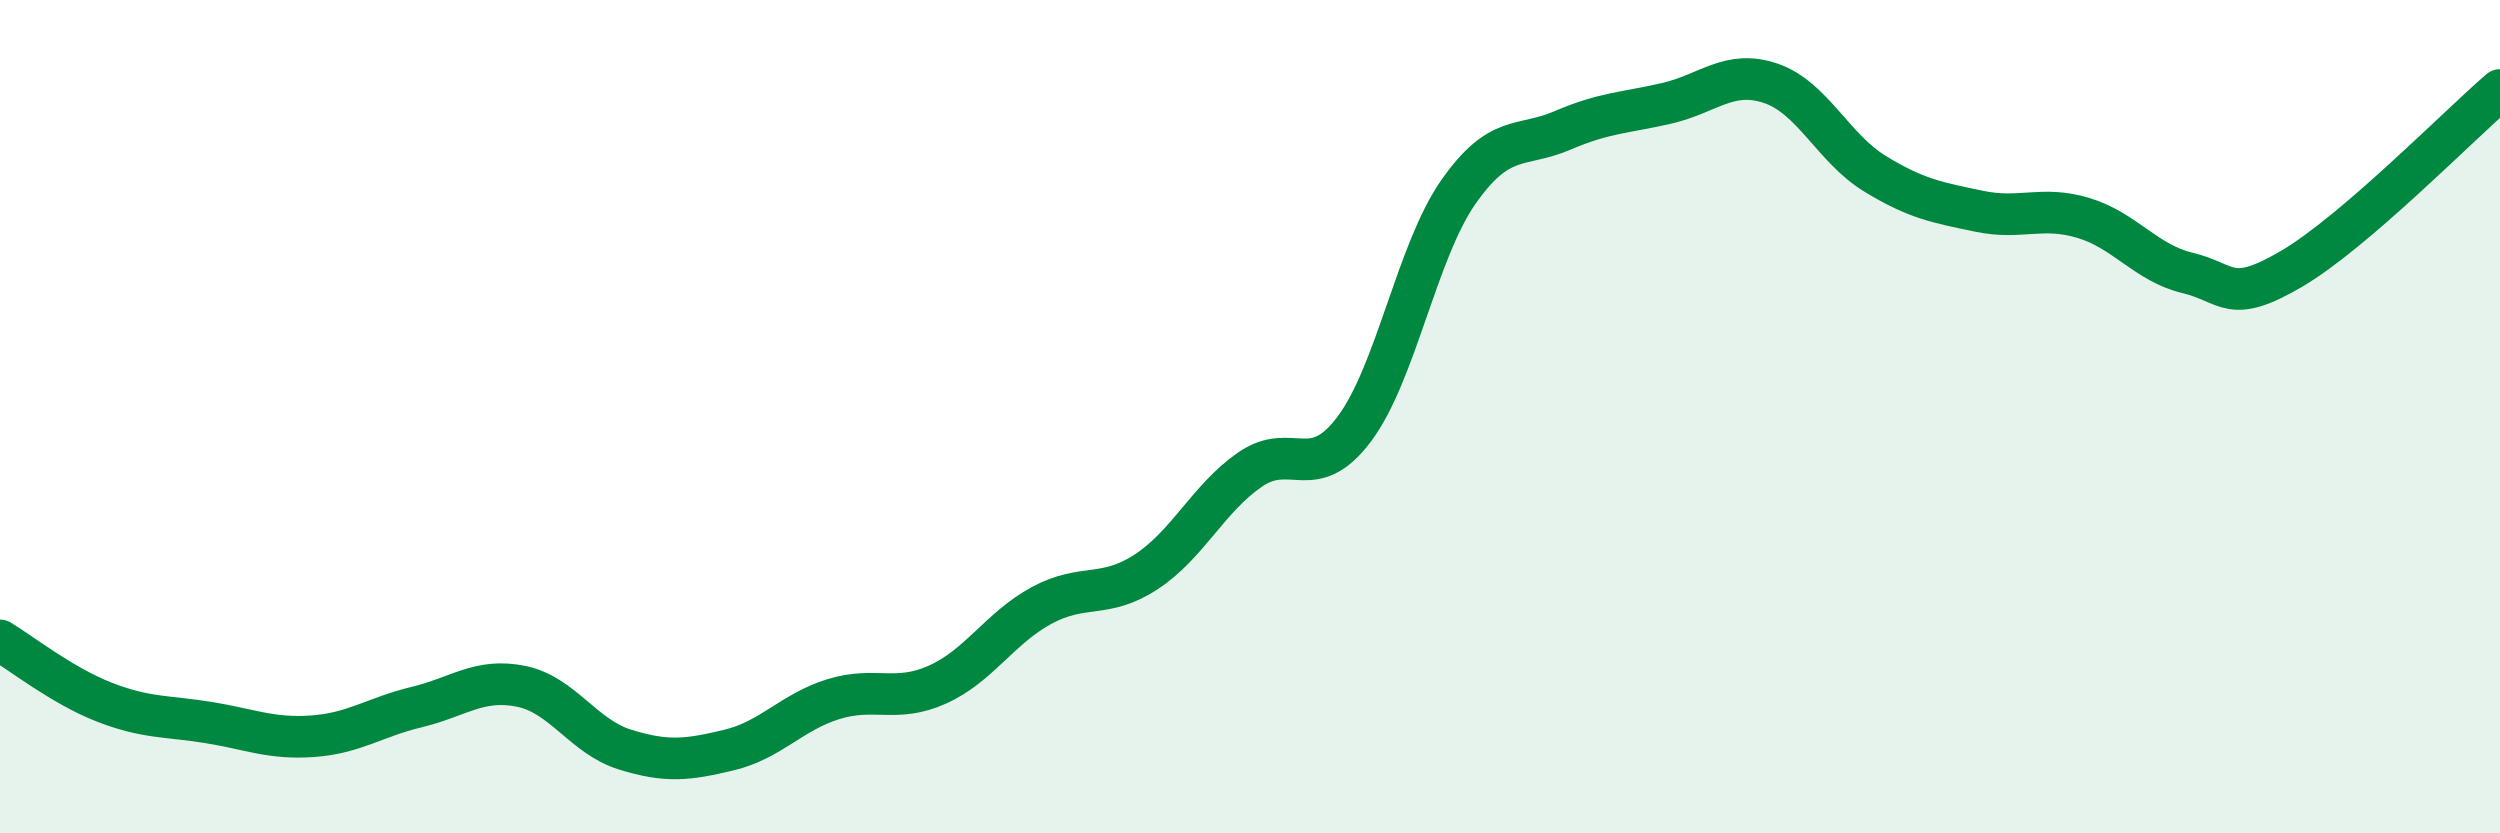 
    <svg width="60" height="20" viewBox="0 0 60 20" xmlns="http://www.w3.org/2000/svg">
      <path
        d="M 0,15.37 C 0.5,15.67 1.5,16.46 2.5,16.85 C 3.5,17.24 4,17.18 5,17.34 C 6,17.5 6.5,17.74 7.5,17.67 C 8.5,17.6 9,17.21 10,16.97 C 11,16.73 11.5,16.27 12.5,16.47 C 13.5,16.67 14,17.68 15,17.99 C 16,18.3 16.5,18.24 17.5,18 C 18.5,17.76 19,17.09 20,16.78 C 21,16.47 21.5,16.88 22.5,16.43 C 23.5,15.98 24,15.07 25,14.53 C 26,13.99 26.5,14.38 27.5,13.73 C 28.5,13.08 29,11.96 30,11.27 C 31,10.58 31.5,11.63 32.5,10.3 C 33.5,8.97 34,6.04 35,4.61 C 36,3.18 36.5,3.56 37.5,3.13 C 38.5,2.7 39,2.71 40,2.48 C 41,2.25 41.5,1.66 42.5,2 C 43.5,2.34 44,3.56 45,4.17 C 46,4.78 46.5,4.86 47.5,5.07 C 48.5,5.28 49,4.93 50,5.23 C 51,5.53 51.5,6.31 52.5,6.55 C 53.5,6.79 53.5,7.33 55,6.45 C 56.5,5.57 59,3.02 60,2.16L60 20L0 20Z"
        fill="#008740"
        opacity="0.1"
        stroke-linecap="round"
        stroke-linejoin="round"
      />
      <path
        d="M 0,15.37 C 0.5,15.67 1.5,16.46 2.5,16.85 C 3.5,17.24 4,17.18 5,17.34 C 6,17.5 6.5,17.74 7.5,17.67 C 8.5,17.6 9,17.21 10,16.97 C 11,16.73 11.5,16.27 12.5,16.47 C 13.5,16.67 14,17.68 15,17.99 C 16,18.3 16.5,18.24 17.5,18 C 18.5,17.76 19,17.09 20,16.78 C 21,16.47 21.5,16.88 22.5,16.43 C 23.5,15.98 24,15.07 25,14.53 C 26,13.99 26.5,14.38 27.5,13.73 C 28.5,13.08 29,11.96 30,11.27 C 31,10.58 31.5,11.63 32.5,10.3 C 33.5,8.97 34,6.04 35,4.61 C 36,3.18 36.5,3.56 37.5,3.13 C 38.5,2.7 39,2.71 40,2.48 C 41,2.25 41.5,1.66 42.5,2 C 43.5,2.34 44,3.56 45,4.17 C 46,4.78 46.5,4.86 47.5,5.07 C 48.5,5.28 49,4.93 50,5.23 C 51,5.53 51.5,6.31 52.5,6.55 C 53.5,6.79 53.5,7.33 55,6.45 C 56.5,5.57 59,3.02 60,2.16"
        stroke="#008740"
        stroke-width="1"
        fill="none"
        stroke-linecap="round"
        stroke-linejoin="round"
      />
    </svg>
  